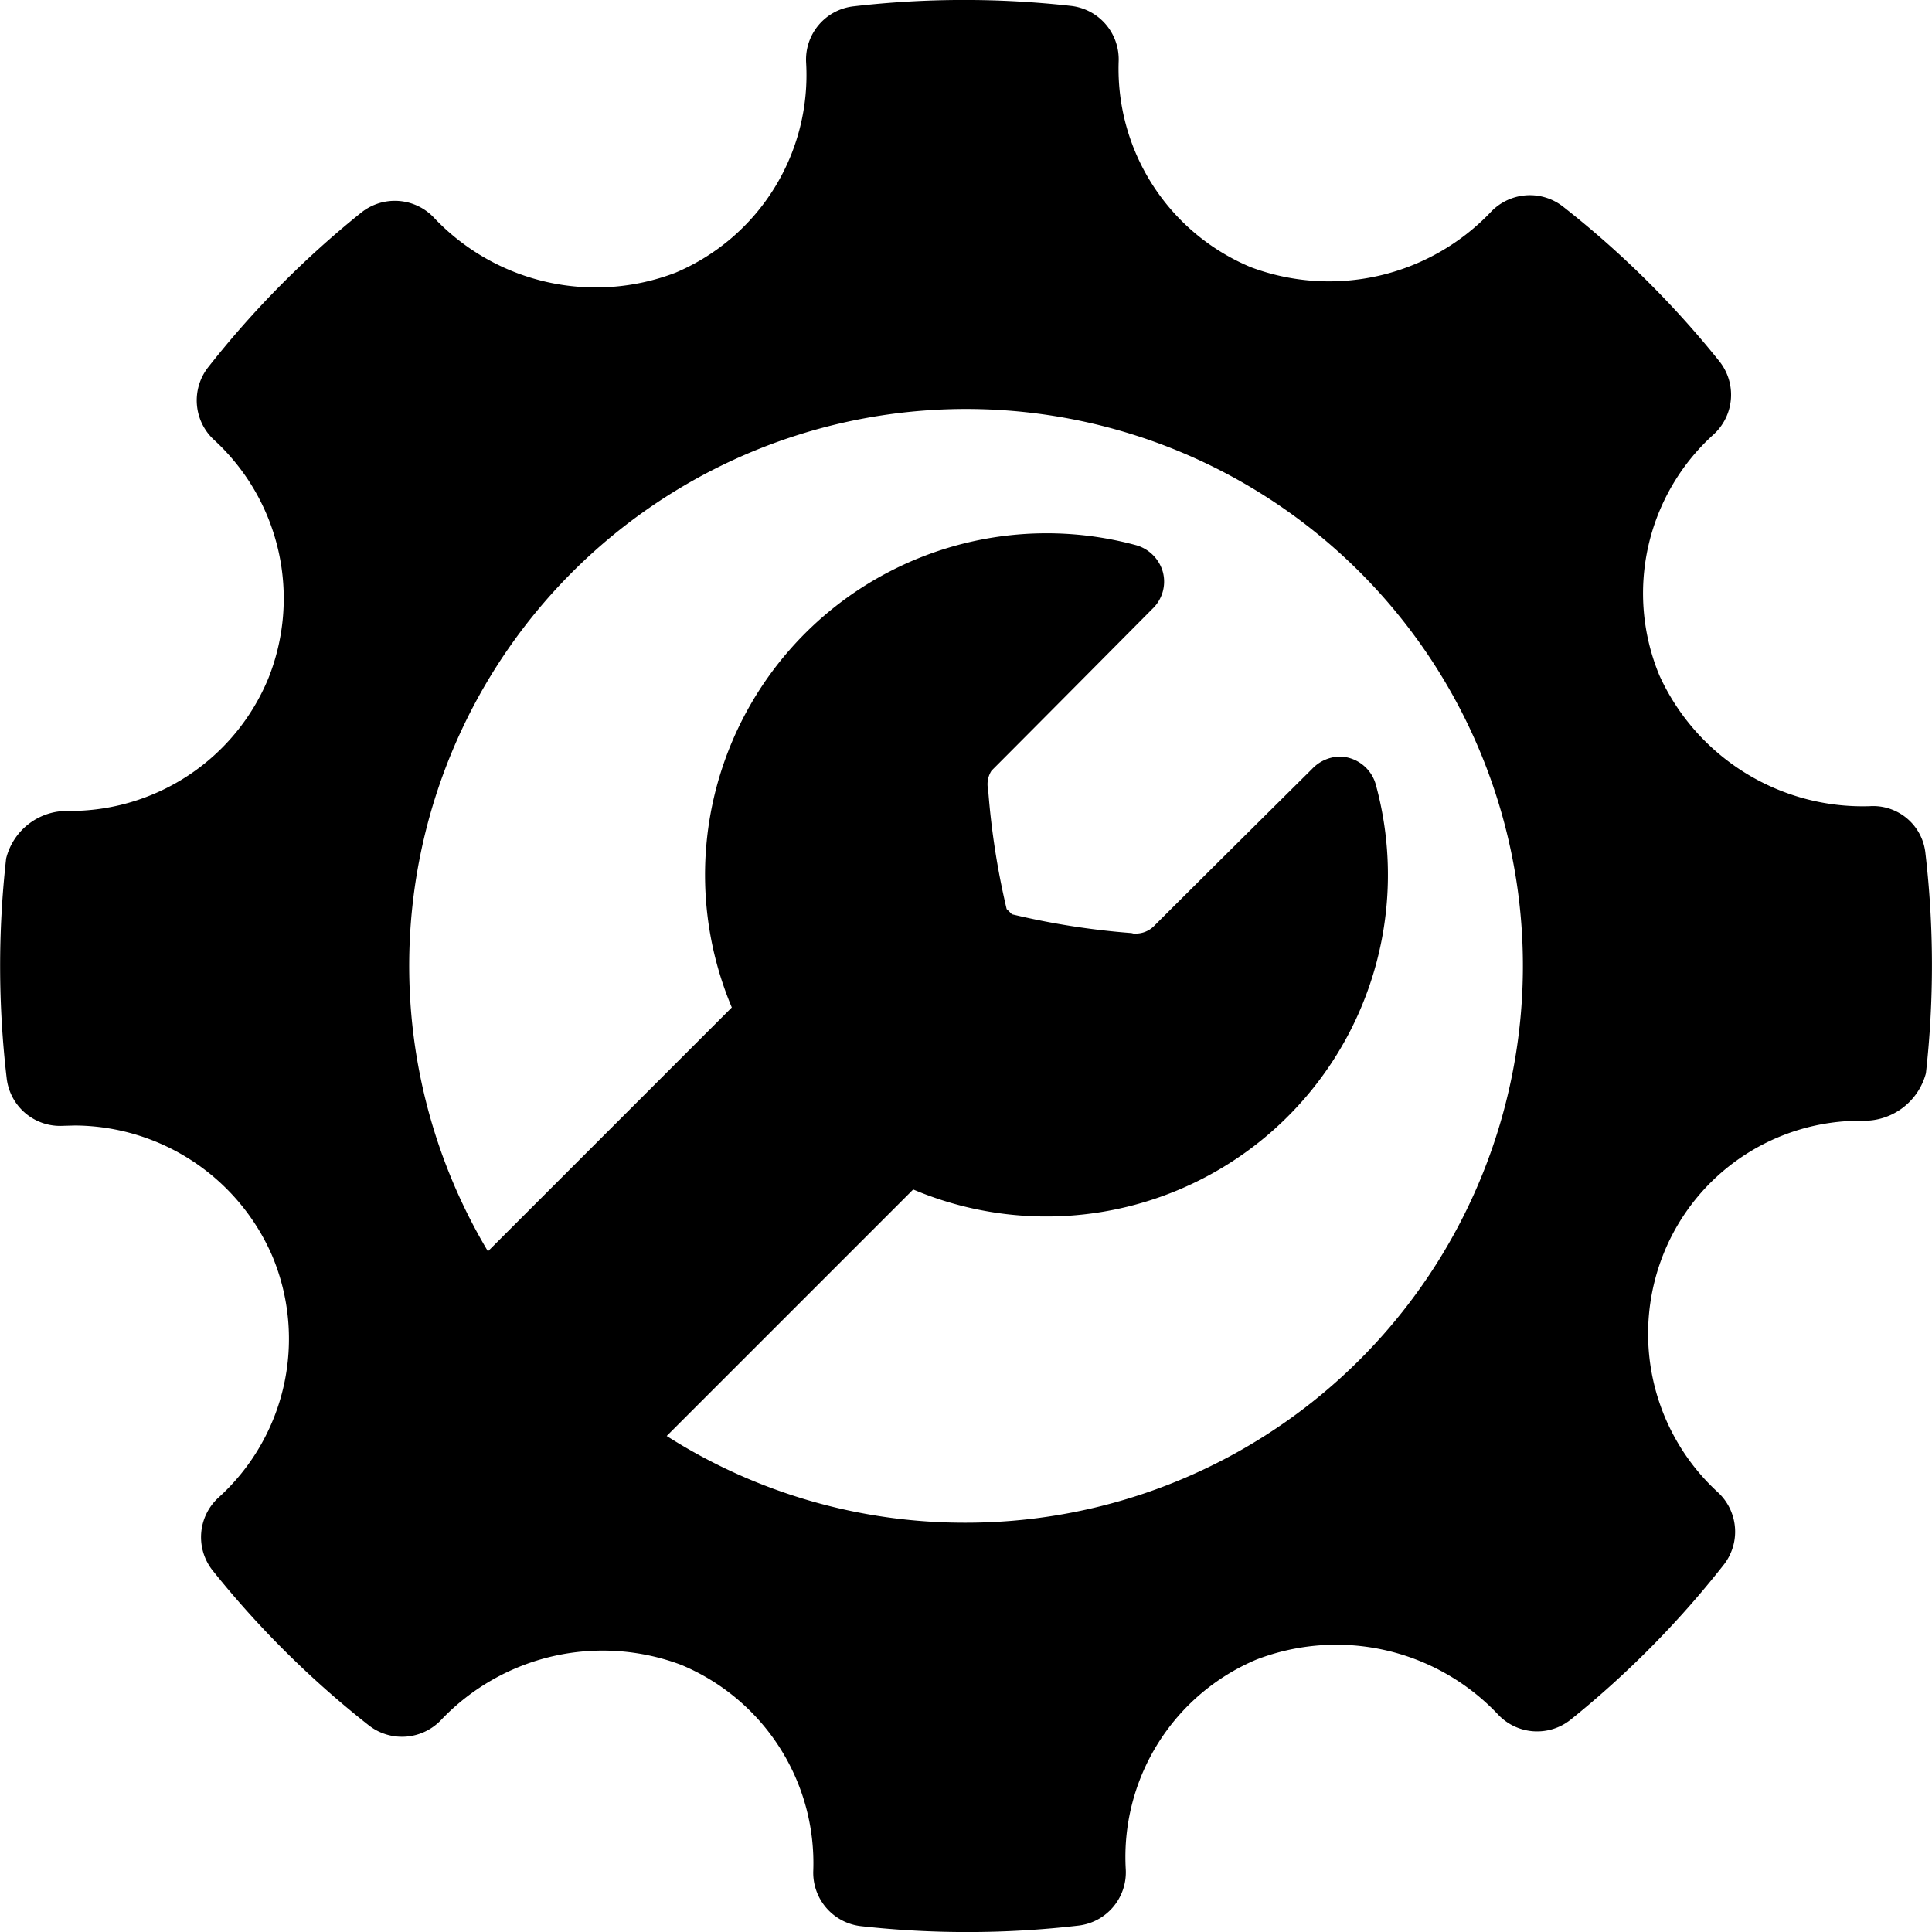 <svg xmlns="http://www.w3.org/2000/svg" width="30.833" height="30.833" viewBox="0 0 30.833 30.833"><path d="M.1,13.7a1,1,0,0,1,.991-.759,3.424,3.424,0,0,0,3.192-2.112A3.434,3.434,0,0,0,3.42,7.021a.857.857,0,0,1-.094-1.163A15.262,15.262,0,0,1,5.768,3.391a.859.859,0,0,1,1.172.095,3.553,3.553,0,0,0,3.845.864A3.424,3.424,0,0,0,12.867,1a.855.855,0,0,1,.757-.9A15.385,15.385,0,0,1,17.092.093a.858.858,0,0,1,.763.882,3.43,3.43,0,0,0,2.111,3.289,3.563,3.563,0,0,0,3.816-.869.859.859,0,0,1,1.163-.1A15.325,15.325,0,0,1,27.44,5.763a.858.858,0,0,1-.092,1.171,3.416,3.416,0,0,0-.862,3.847,3.564,3.564,0,0,0,3.354,2.084.839.839,0,0,1,.891.757,15.454,15.454,0,0,1,.007,3.505,1.02,1.02,0,0,1-1.011.758A3.382,3.382,0,0,0,26.554,20a3.43,3.43,0,0,0,.862,3.813.856.856,0,0,1,.093,1.161,15.316,15.316,0,0,1-2.438,2.467.857.857,0,0,1-1.174-.093,3.548,3.548,0,0,0-3.843-.864,3.419,3.419,0,0,0-2.086,3.346.856.856,0,0,1-.756.9,15.35,15.35,0,0,1-3.468.009.858.858,0,0,1-.763-.883,3.427,3.427,0,0,0-2.11-3.288,3.558,3.558,0,0,0-3.818.868.861.861,0,0,1-1.163.1A15.346,15.346,0,0,1,3.4,25.068.856.856,0,0,1,3.488,23.9a3.416,3.416,0,0,0,.864-3.845A3.451,3.451,0,0,0,1.2,17.961l-.191.005a.858.858,0,0,1-.9-.756A15.386,15.386,0,0,1,.1,13.7Zm15.32,10.6a8.887,8.887,0,1,0-7.631-4.331l3.892-3.892A5.452,5.452,0,0,1,18.134,8.7a.617.617,0,0,1,.427.43.6.6,0,0,1-.171.589s-1.921,1.936-2.564,2.579a.4.4,0,0,0-.058.286l.006.042a12.288,12.288,0,0,0,.293,1.881l.041.039.043.044a12.111,12.111,0,0,0,1.91.3v0l.032.008h.031a.411.411,0,0,0,.3-.125c.669-.669,2.515-2.5,2.515-2.5a.628.628,0,0,1,.449-.2.61.61,0,0,1,.575.464,5.452,5.452,0,0,1-7.387,6.445l-3.934,3.934A8.843,8.843,0,0,0,15.418,24.3Z" transform="translate(-0.002 0.001)"/></svg>